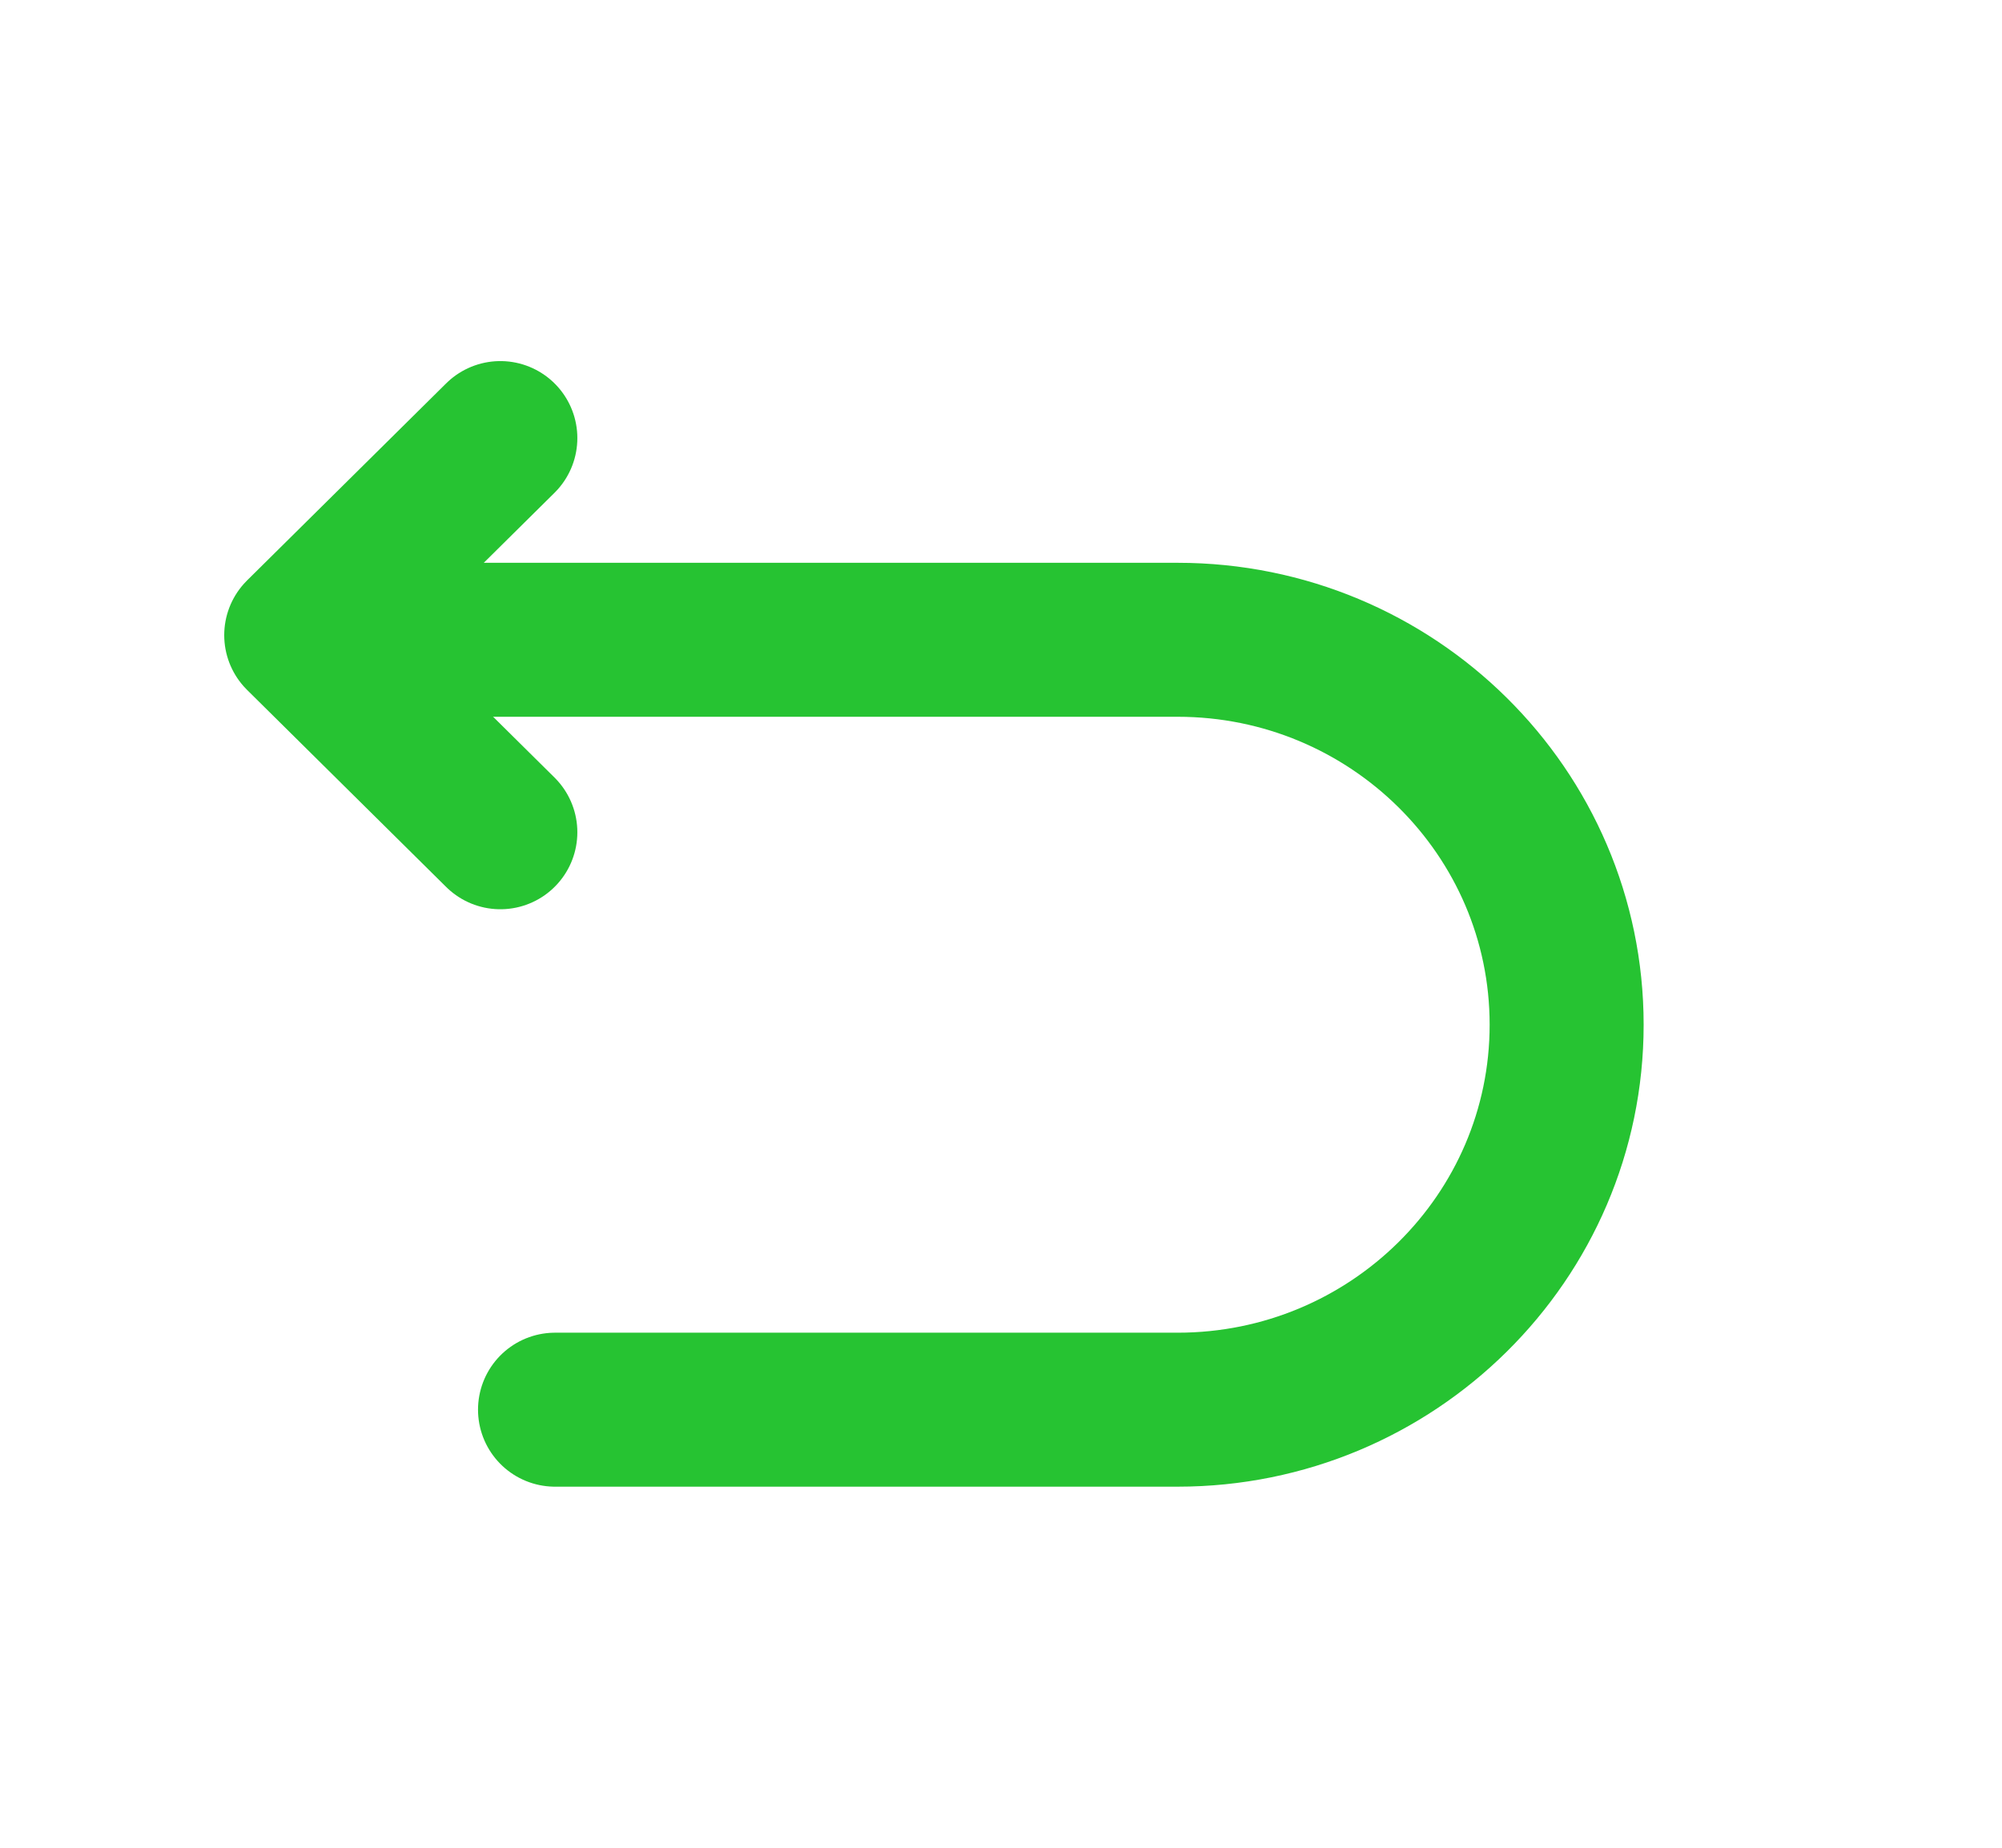 <svg xmlns="http://www.w3.org/2000/svg" width="13" height="12" viewBox="0 0 13 12" fill="none"><path d="M3.604 9.155H7.647C9.041 9.155 10.173 8.035 10.173 6.655C10.173 5.275 9.041 4.155 7.647 4.155H2.087" stroke="#26C332" stroke-miterlimit="10" stroke-linecap="round" stroke-linejoin="round"></path><path d="M3.249 5.405L1.956 4.125L3.249 2.845" stroke="#26C332" stroke-linecap="round" stroke-linejoin="round"></path></svg>